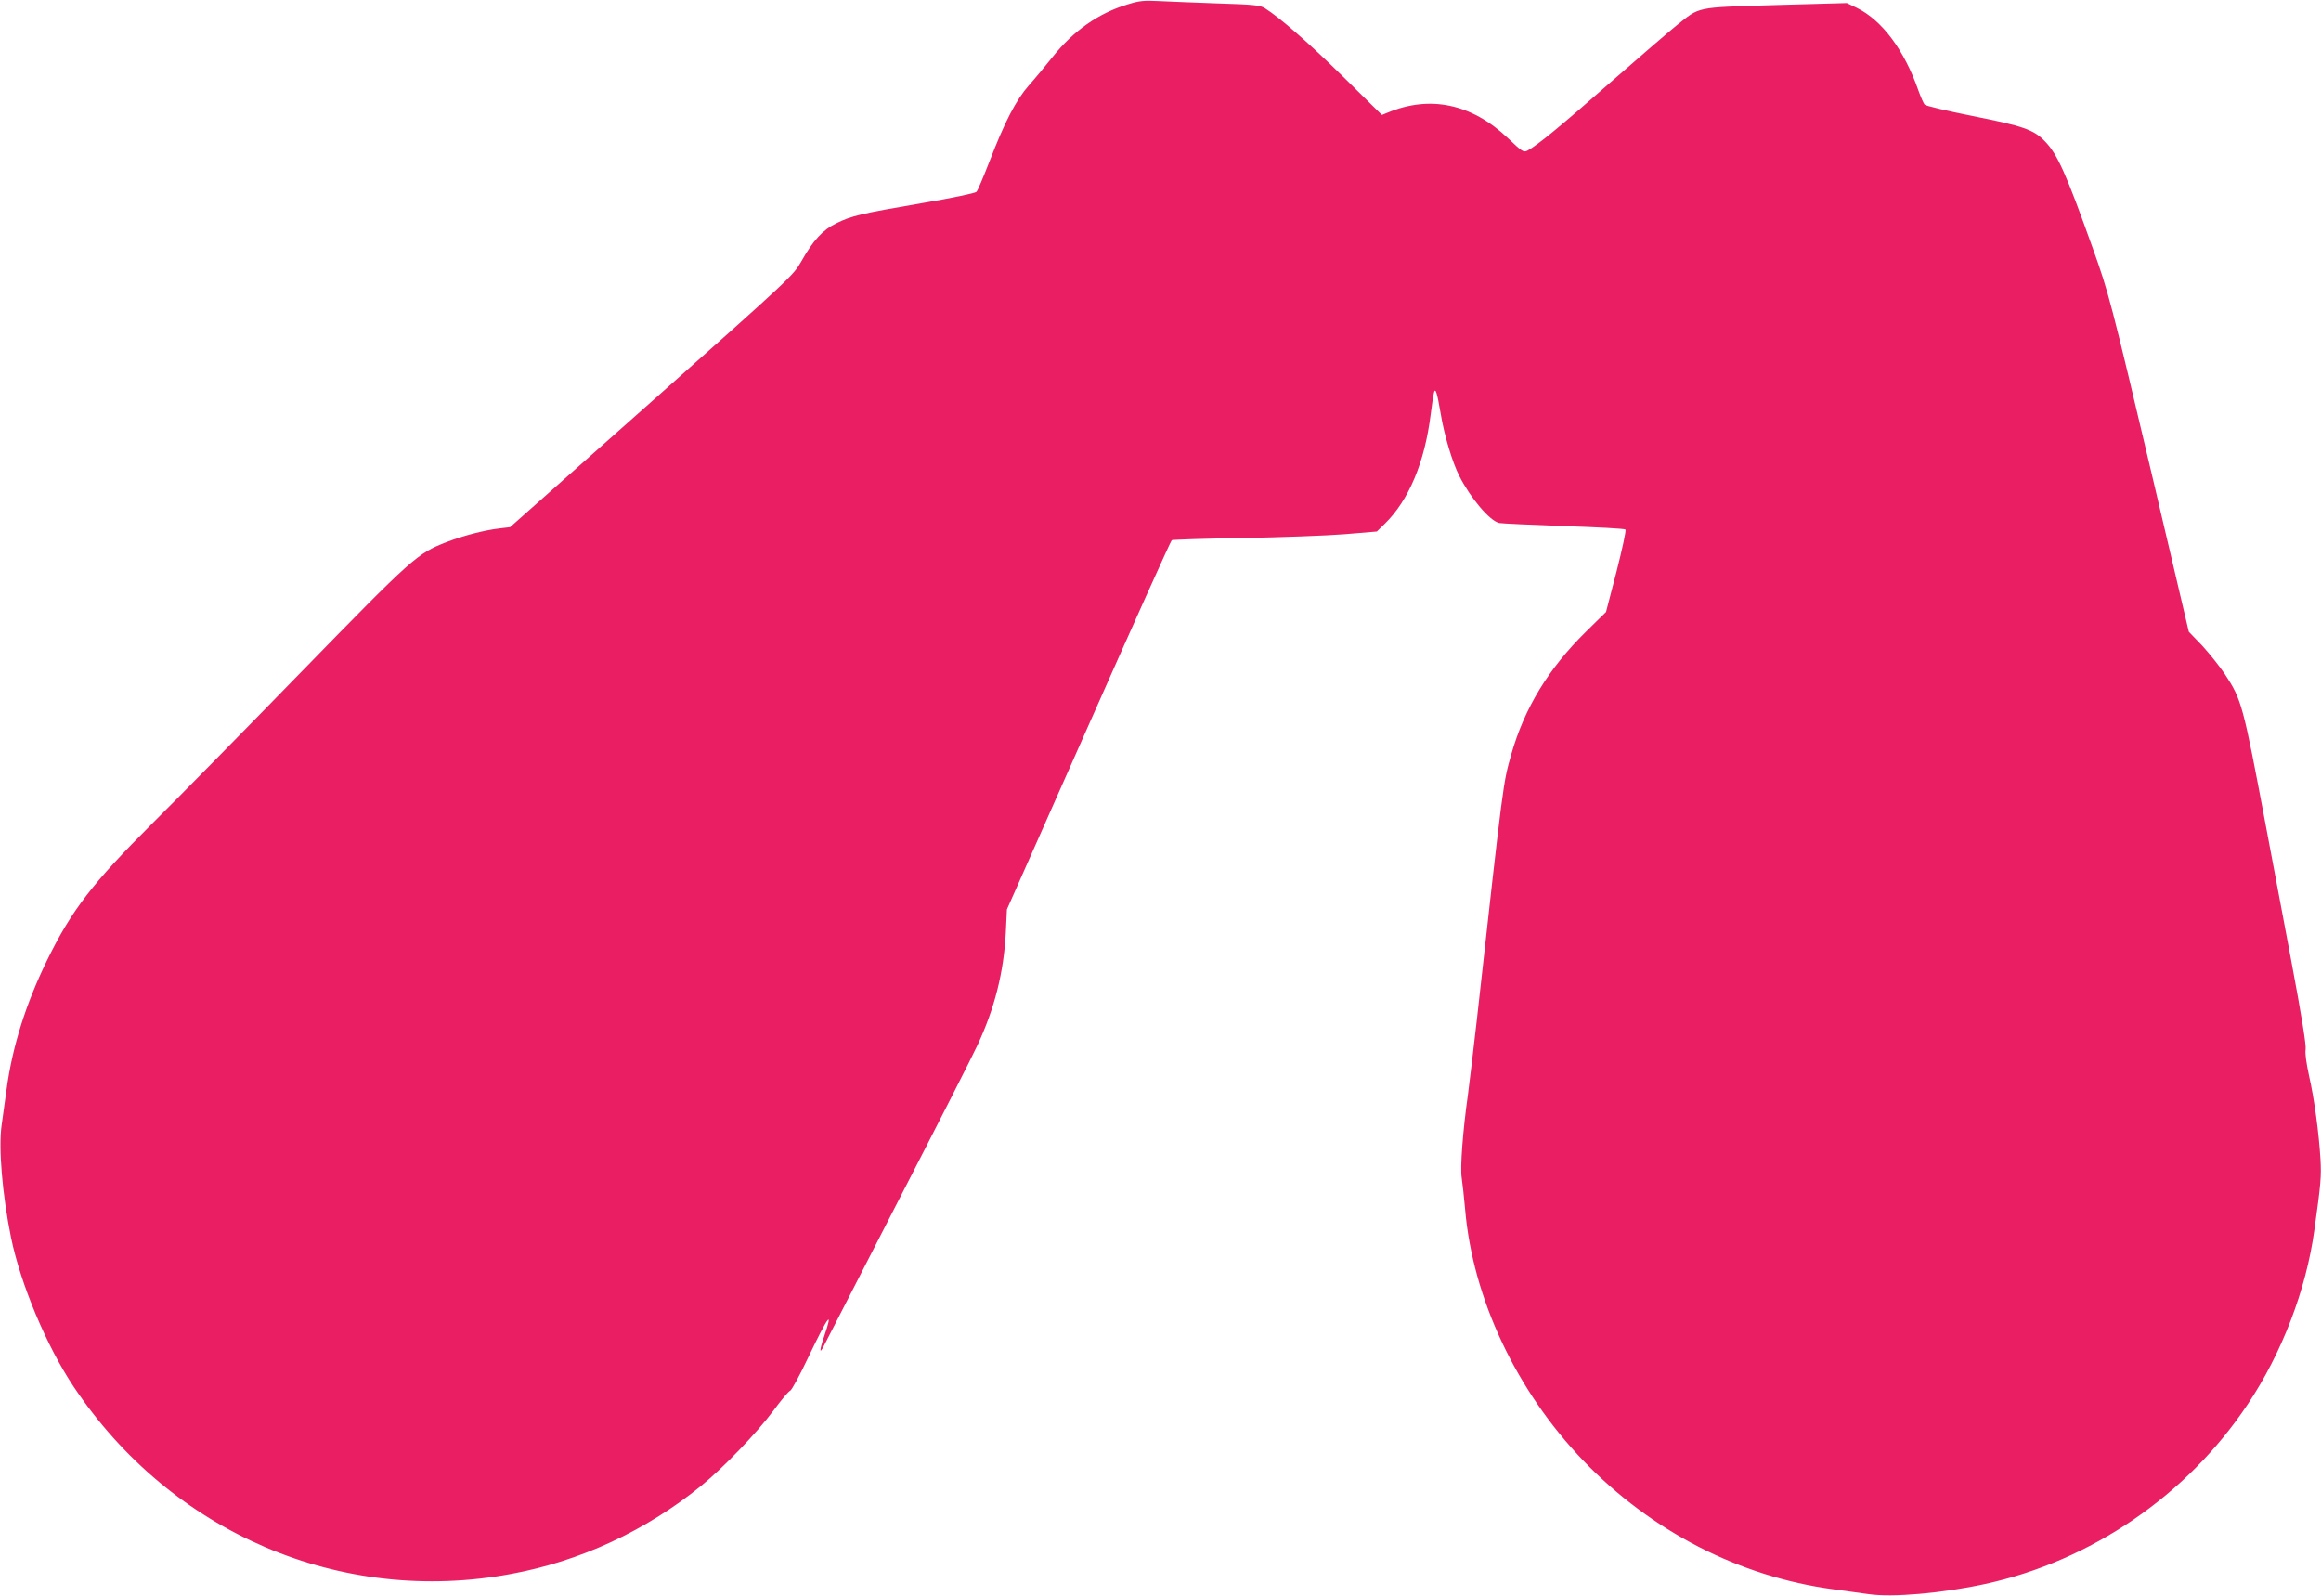 <?xml version="1.0" standalone="no"?>
<!DOCTYPE svg PUBLIC "-//W3C//DTD SVG 20010904//EN"
 "http://www.w3.org/TR/2001/REC-SVG-20010904/DTD/svg10.dtd">
<svg version="1.0" xmlns="http://www.w3.org/2000/svg"
 width="1280pt" height="880pt" viewBox="0 0 1280 880"
 preserveAspectRatio="xMidYMid meet">
<g transform="translate(0,880) scale(0.1,-0.1)"
fill="#e91e63" stroke="none">
<path d="M6220 8776 c-163 -49 -300 -146 -415 -290 -39 -49 -97 -119 -131
-157 -71 -81 -133 -200 -219 -424 -32 -82 -63 -156 -70 -163 -6 -7 -139 -35
-299 -62 -339 -58 -390 -70 -473 -111 -75 -36 -129 -95 -193 -209 -45 -79 -51
-85 -826 -774 l-781 -693 -59 -7 c-85 -10 -199 -40 -290 -75 -163 -63 -186
-84 -804 -718 -315 -324 -683 -698 -819 -833 -330 -329 -446 -479 -581 -755
-117 -239 -192 -477 -224 -715 -9 -63 -21 -151 -27 -195 -18 -127 4 -383 52
-620 53 -257 196 -598 344 -820 540 -810 1475 -1210 2416 -1034 379 70 741
238 1044 484 123 100 308 292 401 417 42 57 83 106 92 109 8 3 54 87 101 187
109 228 139 267 86 112 -26 -76 -27 -102 -2 -53 8 15 191 372 407 793 217 421
415 810 440 865 95 203 146 404 157 624 l6 126 450 1015 c247 558 454 1018
459 1021 5 3 181 9 391 12 210 4 463 13 561 21 l179 15 44 43 c132 129 220
338 253 603 6 50 14 101 17 115 8 39 18 8 38 -110 19 -117 64 -269 103 -345
61 -121 168 -248 220 -259 15 -3 176 -10 357 -17 182 -6 334 -14 339 -19 5 -5
-17 -106 -49 -232 l-58 -223 -112 -110 c-204 -201 -337 -418 -410 -673 -46
-162 -43 -139 -190 -1462 -20 -173 -42 -362 -50 -420 -28 -197 -43 -403 -34
-455 4 -27 13 -106 19 -175 42 -490 282 -1000 653 -1386 373 -388 860 -639
1377 -708 63 -9 152 -21 196 -27 131 -19 406 5 641 56 585 127 1113 488 1448
990 189 282 323 633 368 960 37 263 39 298 34 392 -9 147 -34 333 -63 460 -15
70 -23 125 -19 146 4 22 -22 185 -79 488 -47 249 -111 587 -141 749 -125 663
-132 691 -225 832 -28 42 -84 112 -124 156 l-75 78 -195 830 c-235 996 -247
1040 -335 1286 -147 412 -195 519 -264 589 -61 64 -120 84 -398 139 -140 28
-259 56 -265 63 -6 7 -21 41 -34 77 -78 224 -200 387 -339 456 l-56 27 -393
-11 c-449 -14 -414 -7 -548 -114 -43 -35 -209 -178 -369 -318 -275 -242 -397
-341 -450 -370 -23 -12 -29 -8 -110 69 -200 189 -429 237 -662 140 l-32 -13
-213 210 c-191 188 -349 326 -433 379 -26 16 -60 20 -260 26 -126 5 -273 10
-325 13 -80 4 -107 2 -170 -18z"/>
</g>
</svg>
